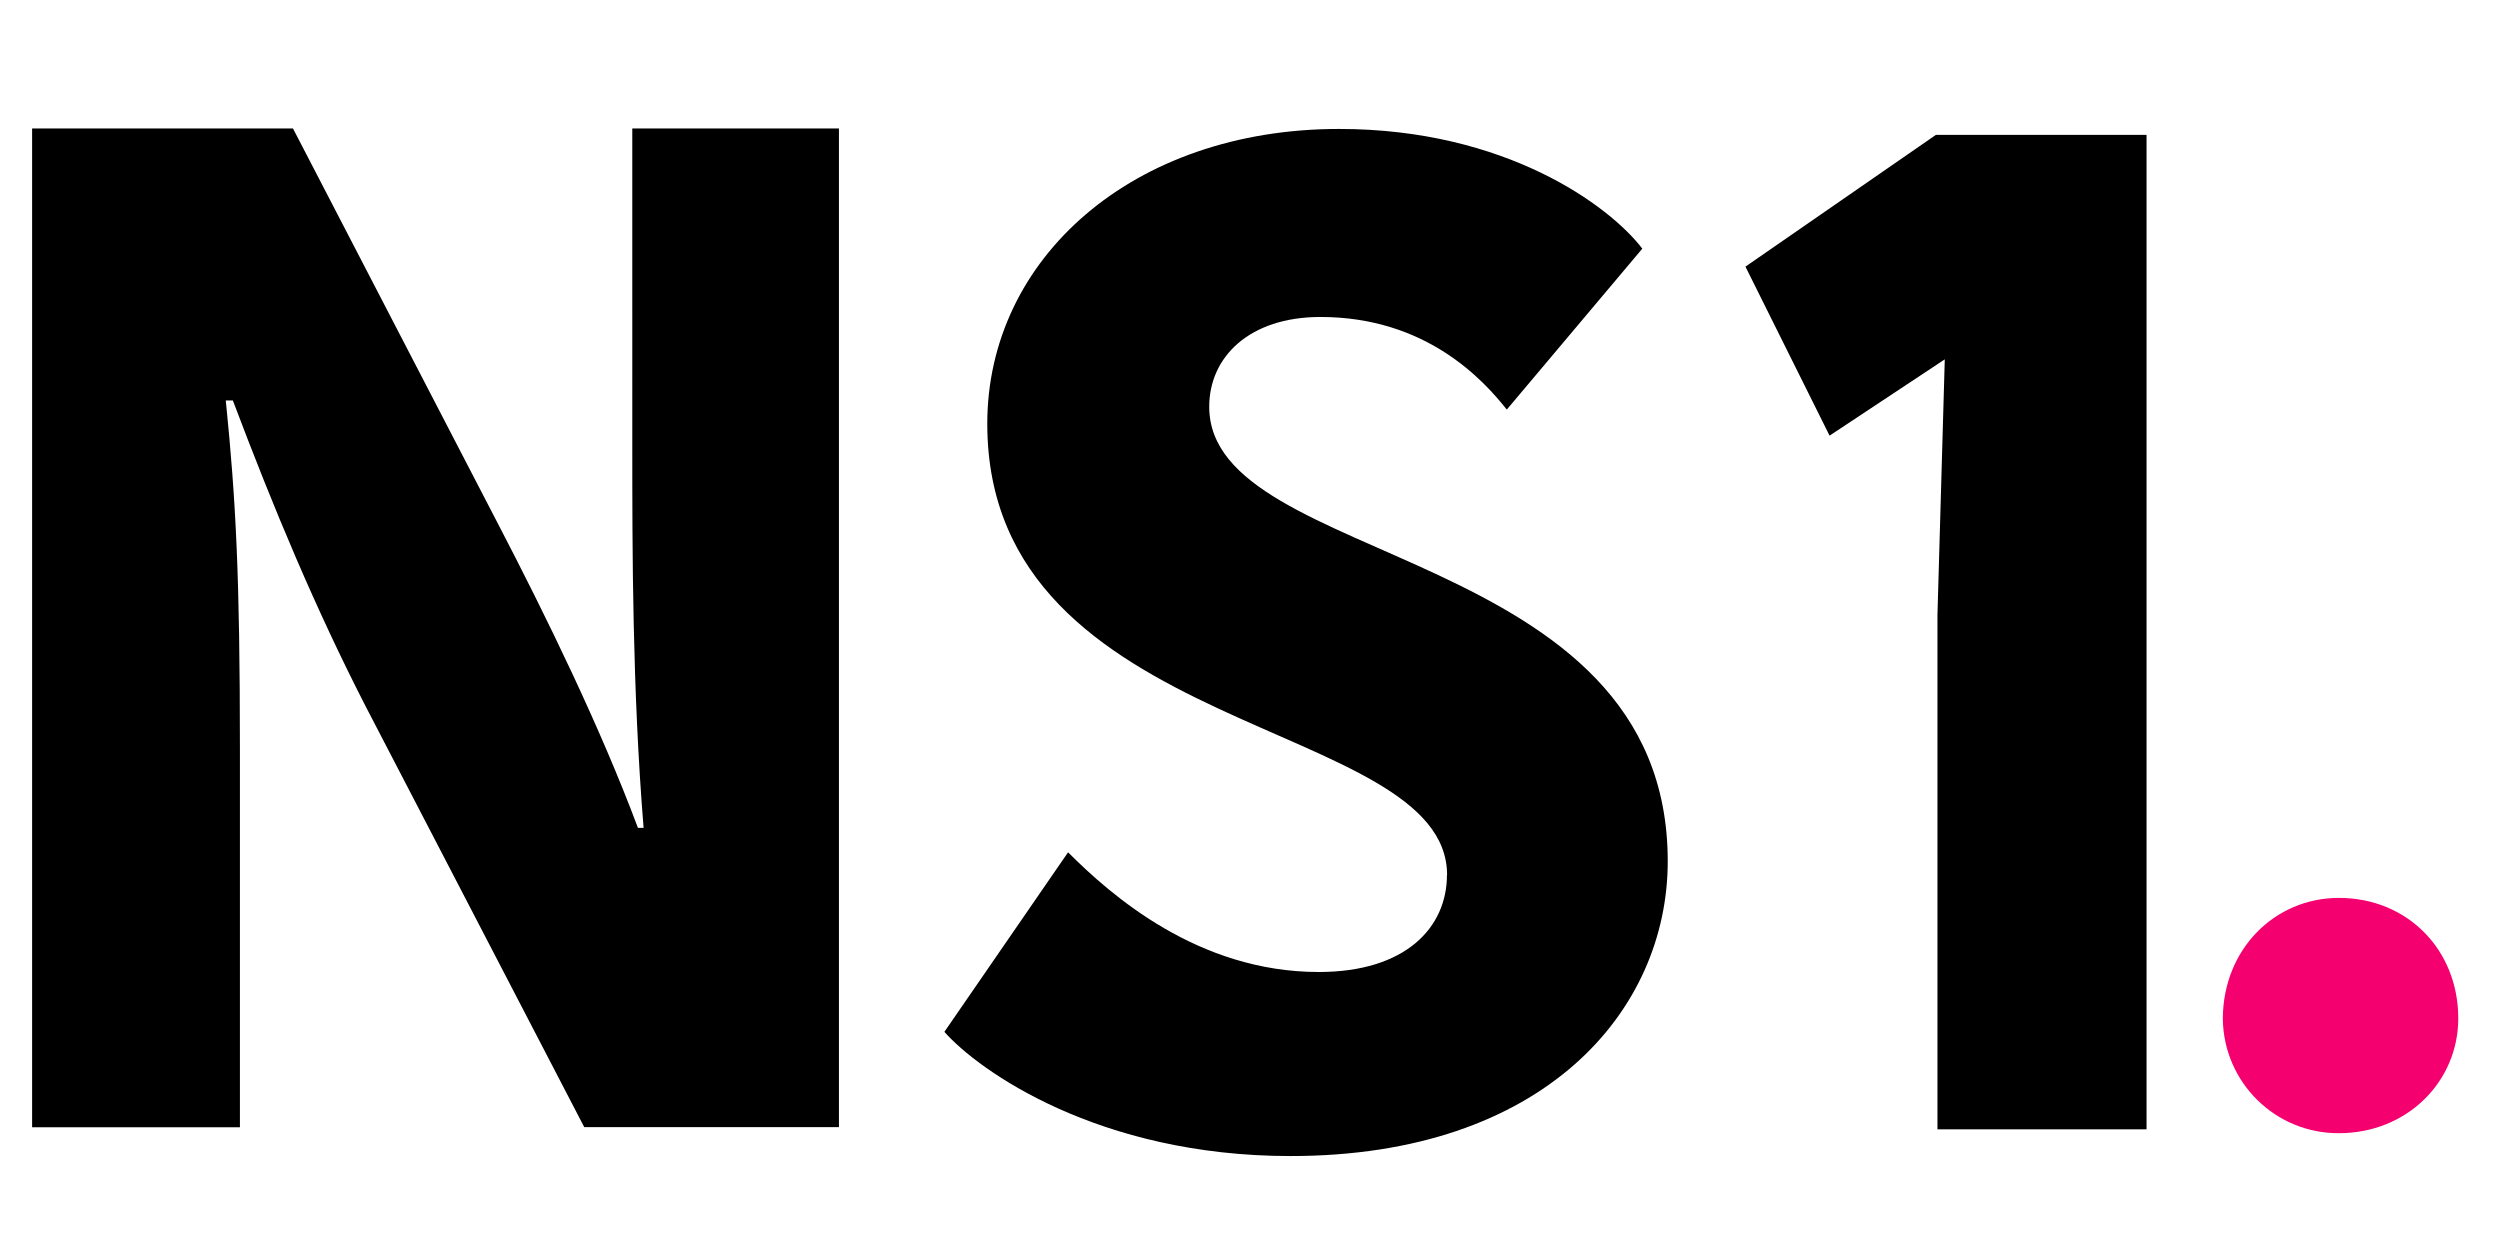 <?xml version="1.0" encoding="UTF-8"?>
<svg id="layer" xmlns="http://www.w3.org/2000/svg" viewBox="0 0 194.65 97.12">
  <defs>
    <style>
      .cls-1 {
        fill: #f4006f;
      }
    </style>
  </defs>
  <path class="cls-1" d="M182.11,69.91c5.29,0,9.29,4,9.29,9.38,0,4.94-4,8.94-9.29,8.94-4.94.03-8.97-3.94-9.04-8.88v-.06c.03-5.38,4.03-9.38,9.04-9.38"/>
  <path d="M17.58,31.19c.79,7.78,1.1,13.76,1.1,27.17v29.41H2.5V10h20.31l15.87,30.6c3.87,7.43,8.09,16.09,10.99,23.86h.44c-.88-10.86-.88-21.63-.88-29.85V10h16.09v77.76h-19.83l-17.06-32.84c-3.87-7.56-7.08-15.21-10.3-23.74h-.55ZM112.66,68.12c0,4.09-3.21,7.56-9.98,7.56-9.41,0-16.18-5.98-19.52-9.32l-9.63,13.98c2.64,2.99,11.96,9.67,26.95,9.67,19.74,0,29.37-11.3,29.37-22.95,0-24.75-35.7-22.86-35.7-35.39,0-3.87,3.12-6.99,8.66-6.99,8.22,0,12.66,4.88,14.51,7.21l10.55-12.53c-2.55-3.34-10.64-9.32-23.61-9.32-16.09,0-27.39,10.11-27.39,22.95,0,24.49,35.8,22.83,35.8,35.14M151.42,27.98l-.57,19.9v40.05h16.28V10.5h-16.4l-14.83,10.26,6.55,13.16"/>
</svg>